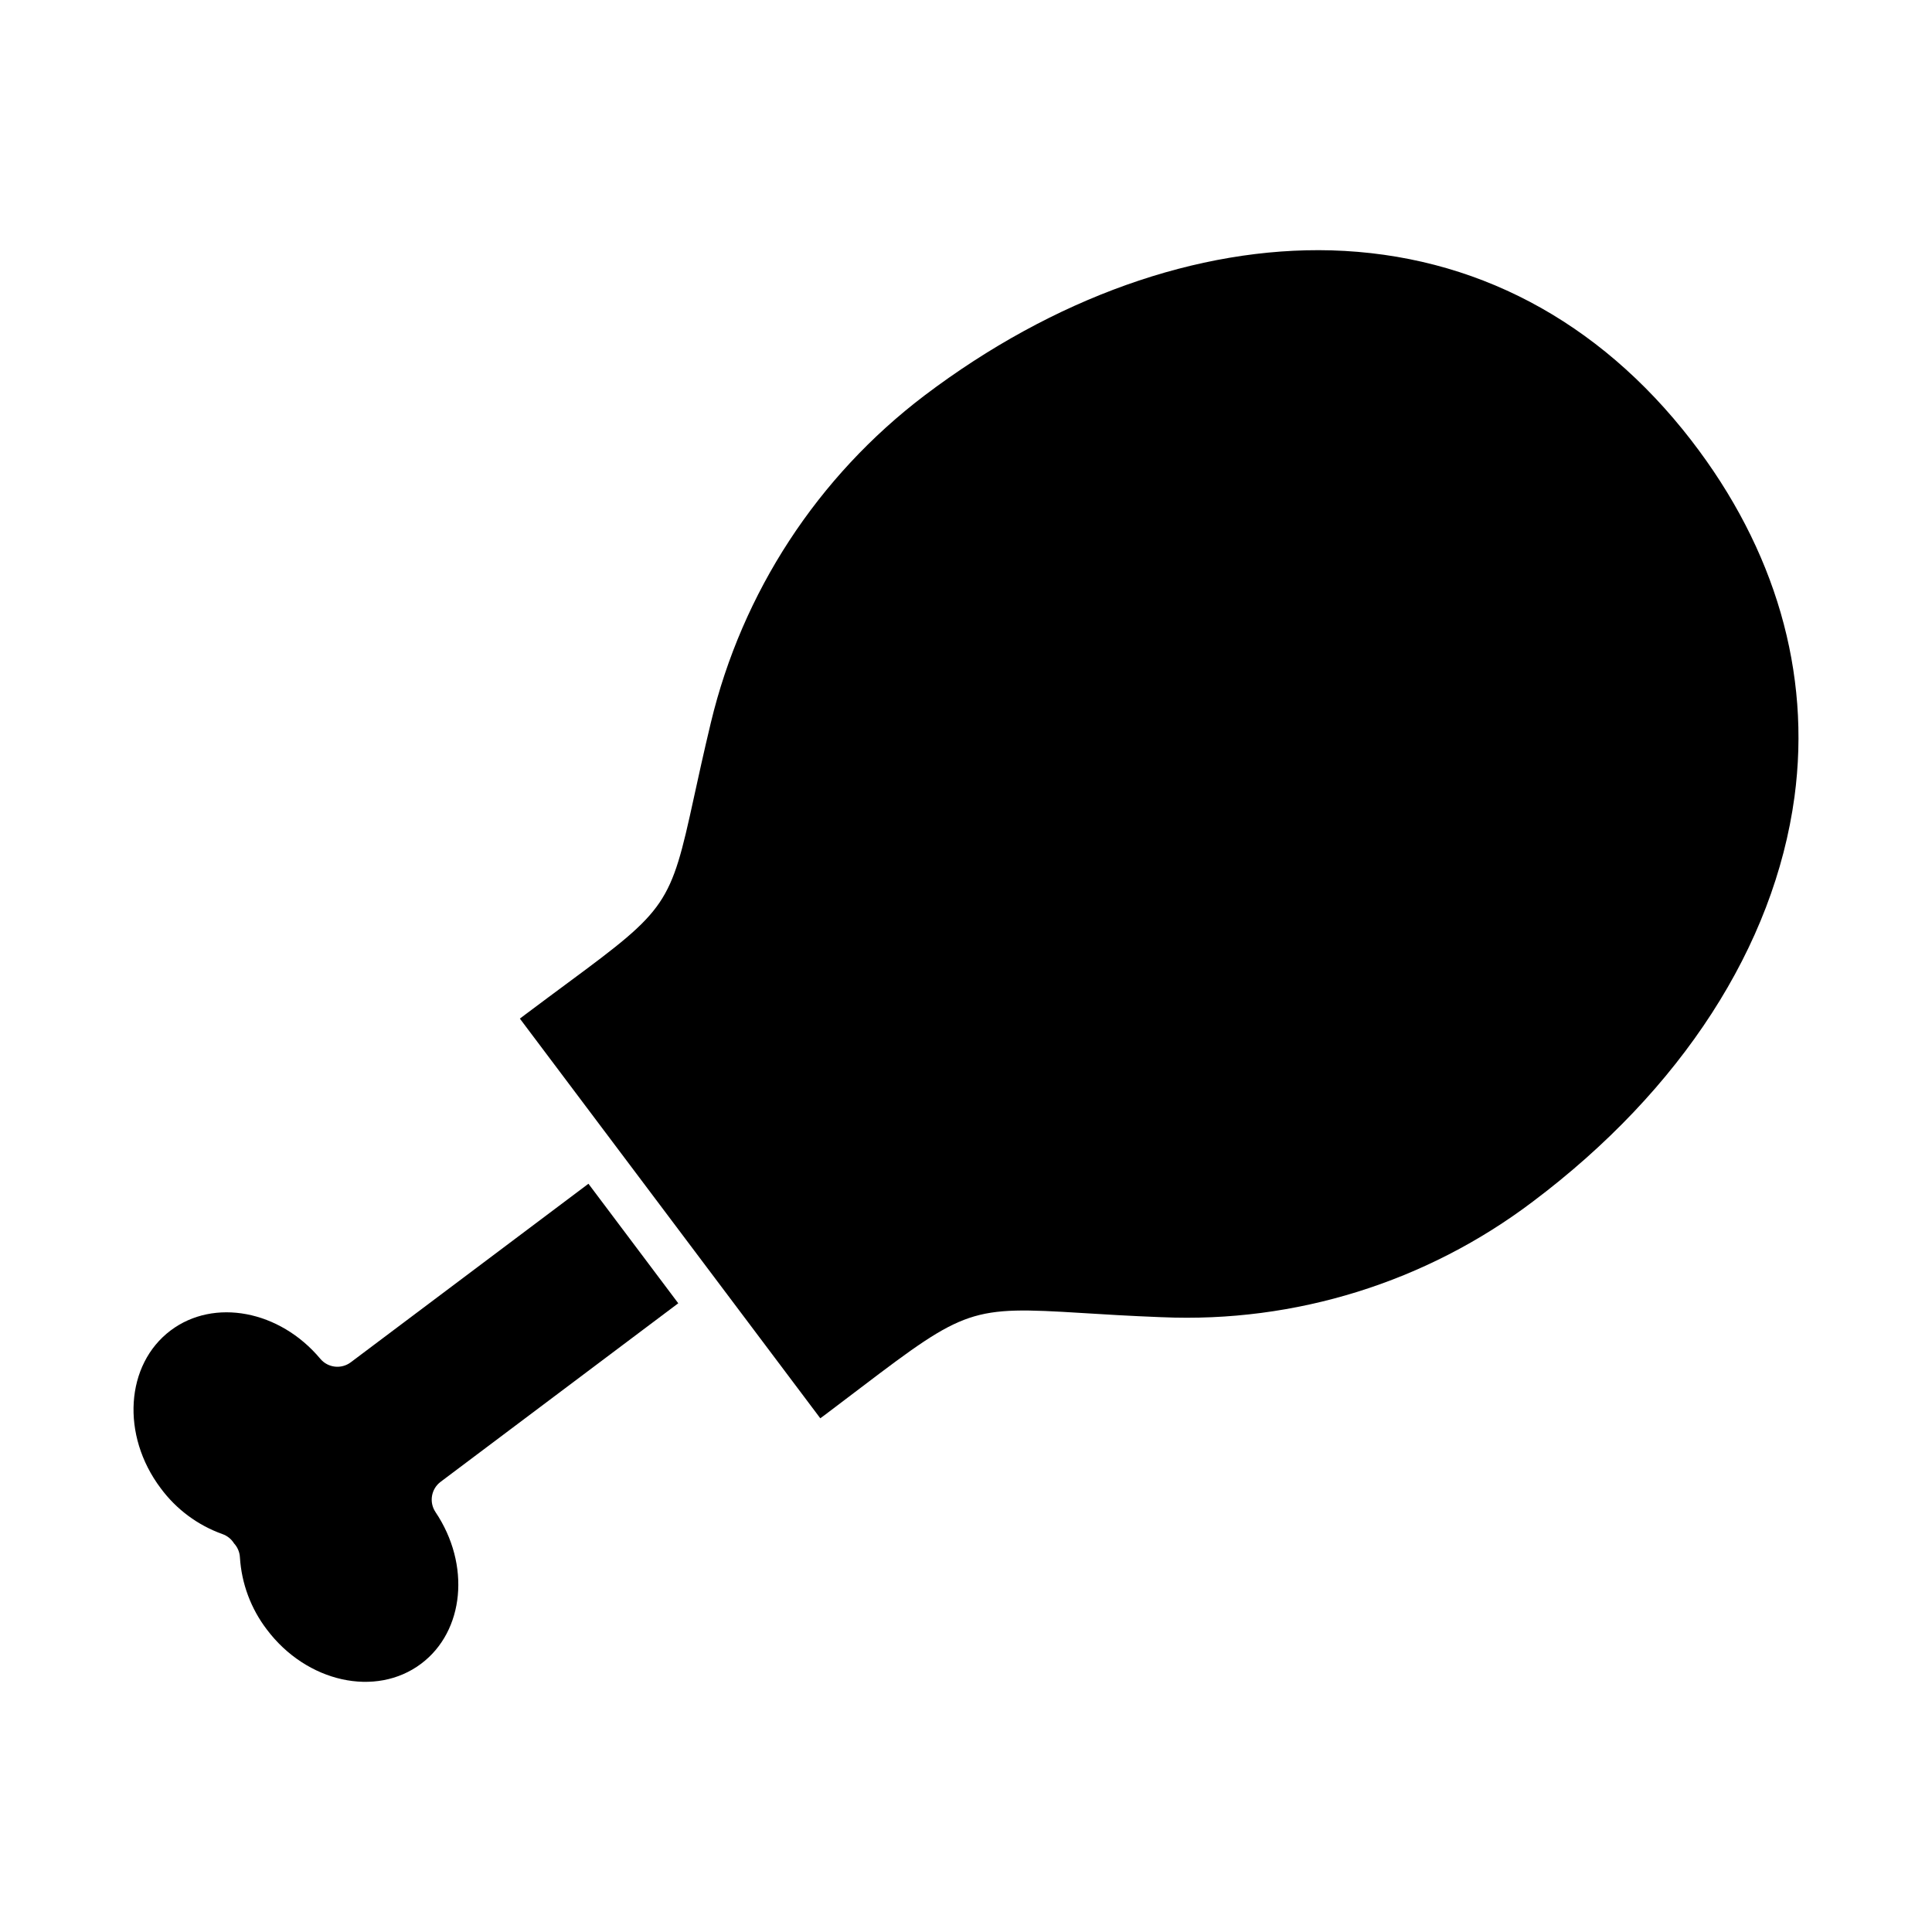<?xml version="1.0" encoding="UTF-8"?>
<!-- Uploaded to: ICON Repo, www.iconrepo.com, Generator: ICON Repo Mixer Tools -->
<svg fill="#000000" width="800px" height="800px" version="1.1" viewBox="144 144 512 512" xmlns="http://www.w3.org/2000/svg">
 <g>
  <path d="m202.95 550.55c1.273 0.445 2.356 1.312 3.07 2.461 0.938 1.016 1.492 2.328 1.562 3.707 0.426 6.941 2.91 13.598 7.133 19.121 10.547 14.023 28.891 18.086 40.895 9.062 11.484-8.629 13.156-26.281 3.797-40.188h0.004c-1.754-2.609-1.156-6.133 1.359-8.02l62.977-47.312-23.805-31.676-62.977 47.312c-2.512 1.891-6.062 1.484-8.078-0.922-10.754-12.852-28.172-16.148-39.656-7.519-12.004 9.023-13.207 27.777-2.656 41.801 4.125 5.594 9.828 9.832 16.375 12.172z"/>
  <path d="m592.18 260.66c-24.602-31.812-57.582-49.199-95.332-50.312-35.426-0.984-73.691 12.625-107.82 38.445-28.336 21.5-48.355 52.148-56.648 86.738-1.91 7.969-3.344 14.582-4.508 19.898-6.141 28.211-7.066 29.578-33.199 48.895-3.356 2.488-7.164 5.305-11.504 8.562l-1.398 1.055 79.617 105.92 0.984-0.719c3.633-2.734 6.887-5.195 9.789-7.418 27.66-21.02 29.305-21.57 58.48-19.77 5.648 0.355 12.684 0.789 21.273 1.121l0.004-0.004c35.336 1.547 70.105-9.289 98.309-30.641 39.359-29.598 63.961-67.691 69.332-107.26 4.422-32.914-5.055-65.633-27.383-94.512z"/>
 </g>
</svg>